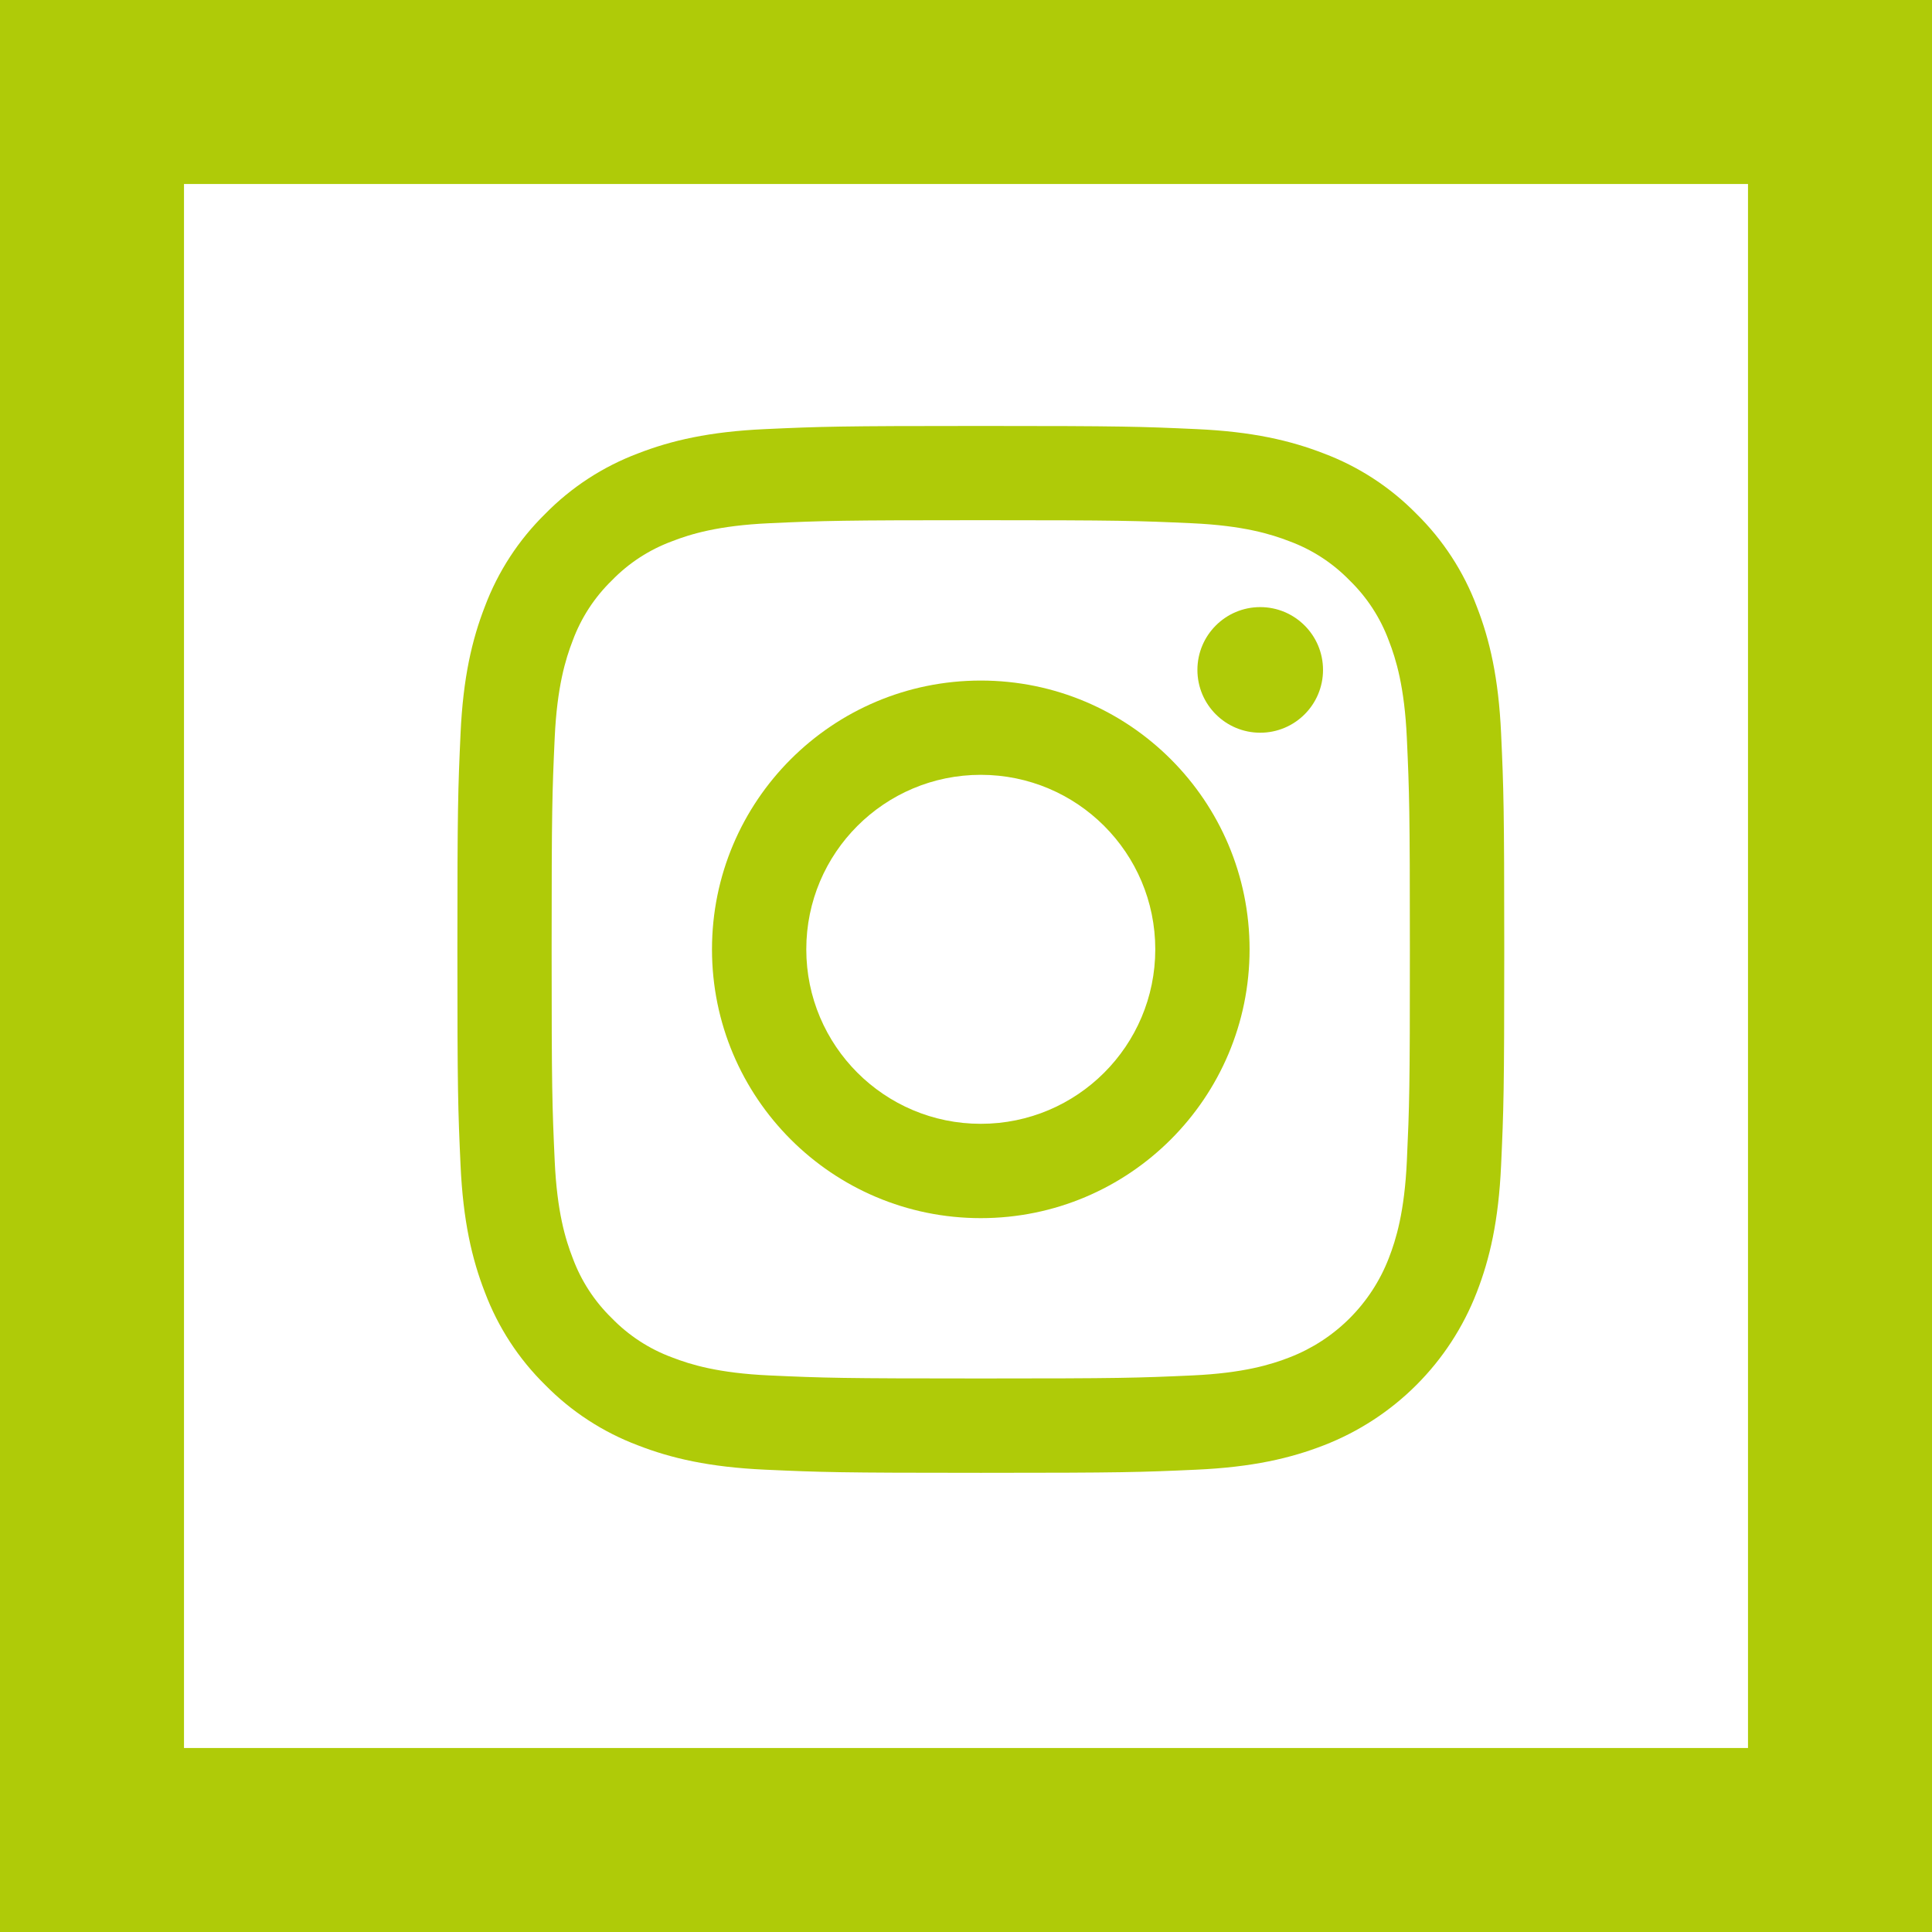 <?xml version="1.0" encoding="utf-8"?>
<!-- Generator: Adobe Illustrator 24.2.1, SVG Export Plug-In . SVG Version: 6.00 Build 0)  -->
<svg version="1.1" id="Layer_1" xmlns="http://www.w3.org/2000/svg" xmlns:xlink="http://www.w3.org/1999/xlink" x="0px" y="0px"
	 viewBox="0 0 63 63" style="enable-background:new 0 0 63 63;" xml:space="preserve">
<style type="text/css">
	.st0{fill:none;}
	.st1{fill:none;stroke:#AFCB08;stroke-width:6;}
	.st2{fill:#AFCB08;}
</style>
<g id="Rectangle_16">
	<rect y="0" class="st0" width="63" height="63"/>
	<rect x="3" y="3" class="st1" width="57" height="57"/>
</g>
<g>
	<path class="st2" d="M41.094,19.797c-1.131,0-2.048,0.917-2.048,2.048
		s0.917,2.048,2.048,2.048c1.131,0,2.048-0.917,2.048-2.048
		C43.142,20.714,42.225,19.797,41.094,19.797z"/>
	<path class="st2" d="M31.982,22.192c-4.841,0-8.765,3.924-8.765,8.765
		c0,4.841,3.924,8.765,8.765,8.765c4.841,0,8.765-3.924,8.765-8.765
		C40.747,26.116,36.823,22.192,31.982,22.192z M31.982,36.646
		c-3.142,0-5.69-2.547-5.69-5.69c0-3.142,2.547-5.69,5.69-5.69
		s5.69,2.547,5.69,5.69C37.672,34.099,35.125,36.646,31.982,36.646z"/>
	<path class="st2" d="M48.949,23.92c-0.083-1.817-0.371-3.058-0.794-4.143
		c-0.428-1.139-1.1-2.17-1.968-3.023c-0.853-0.869-1.885-1.541-3.024-1.969
		c-1.086-0.421-2.326-0.71-4.143-0.792c-1.82-0.083-2.402-0.103-7.037-0.103
		s-5.217,0.02-7.037,0.103c-1.817,0.083-3.058,0.371-4.143,0.793
		c-1.139,0.429-2.171,1.1-3.023,1.969c-0.869,0.852-1.541,1.884-1.969,3.023
		c-0.422,1.086-0.71,2.326-0.793,4.143c-0.083,1.82-0.103,2.402-0.103,7.037
		c0,4.636,0.02,5.217,0.103,7.038c0.083,1.817,0.371,3.058,0.793,4.143
		c0.429,1.139,1.1,2.171,1.968,3.023c0.853,0.869,1.884,1.54,3.024,1.969
		c1.085,0.422,2.326,0.71,4.143,0.793c1.821,0.083,2.402,0.103,7.038,0.103
		c4.636,0,5.217-0.02,7.037-0.103c1.817-0.083,3.058-0.371,4.143-0.793
		c2.293-0.887,4.105-2.699,4.992-4.992c0.422-1.086,0.711-2.326,0.793-4.143
		c0.083-1.82,0.103-2.402,0.103-7.037C49.051,26.321,49.032,25.74,48.949,23.92z
		 M45.876,37.855c-0.076,1.664-0.354,2.568-0.588,3.169
		c-0.574,1.489-1.751,2.665-3.239,3.239c-0.601,0.234-1.505,0.512-3.17,0.588
		c-1.799,0.082-2.339,0.099-6.897,0.099c-4.558,0-5.097-0.017-6.897-0.099
		c-1.664-0.076-2.568-0.354-3.17-0.588c-0.742-0.274-1.412-0.71-1.963-1.277
		c-0.567-0.551-1.003-1.221-1.277-1.963c-0.234-0.601-0.512-1.505-0.587-3.169
		c-0.082-1.8-0.1-2.34-0.1-6.897c0-4.558,0.018-5.098,0.1-6.897
		c0.076-1.664,0.354-2.568,0.587-3.17c0.274-0.742,0.71-1.412,1.277-1.963
		c0.55-0.567,1.221-1.003,1.963-1.277c0.601-0.234,1.505-0.512,3.169-0.588
		c1.8-0.082,2.339-0.099,6.897-0.099c4.557,0,5.097,0.018,6.897,0.1
		c1.664,0.076,2.568,0.354,3.169,0.587c0.742,0.274,1.412,0.71,1.963,1.277
		c0.567,0.551,1.003,1.222,1.277,1.963c0.234,0.601,0.512,1.505,0.588,3.17
		c0.082,1.8,0.099,2.339,0.099,6.897C45.976,35.515,45.958,36.054,45.876,37.855z
		"/>
</g>
</svg>
